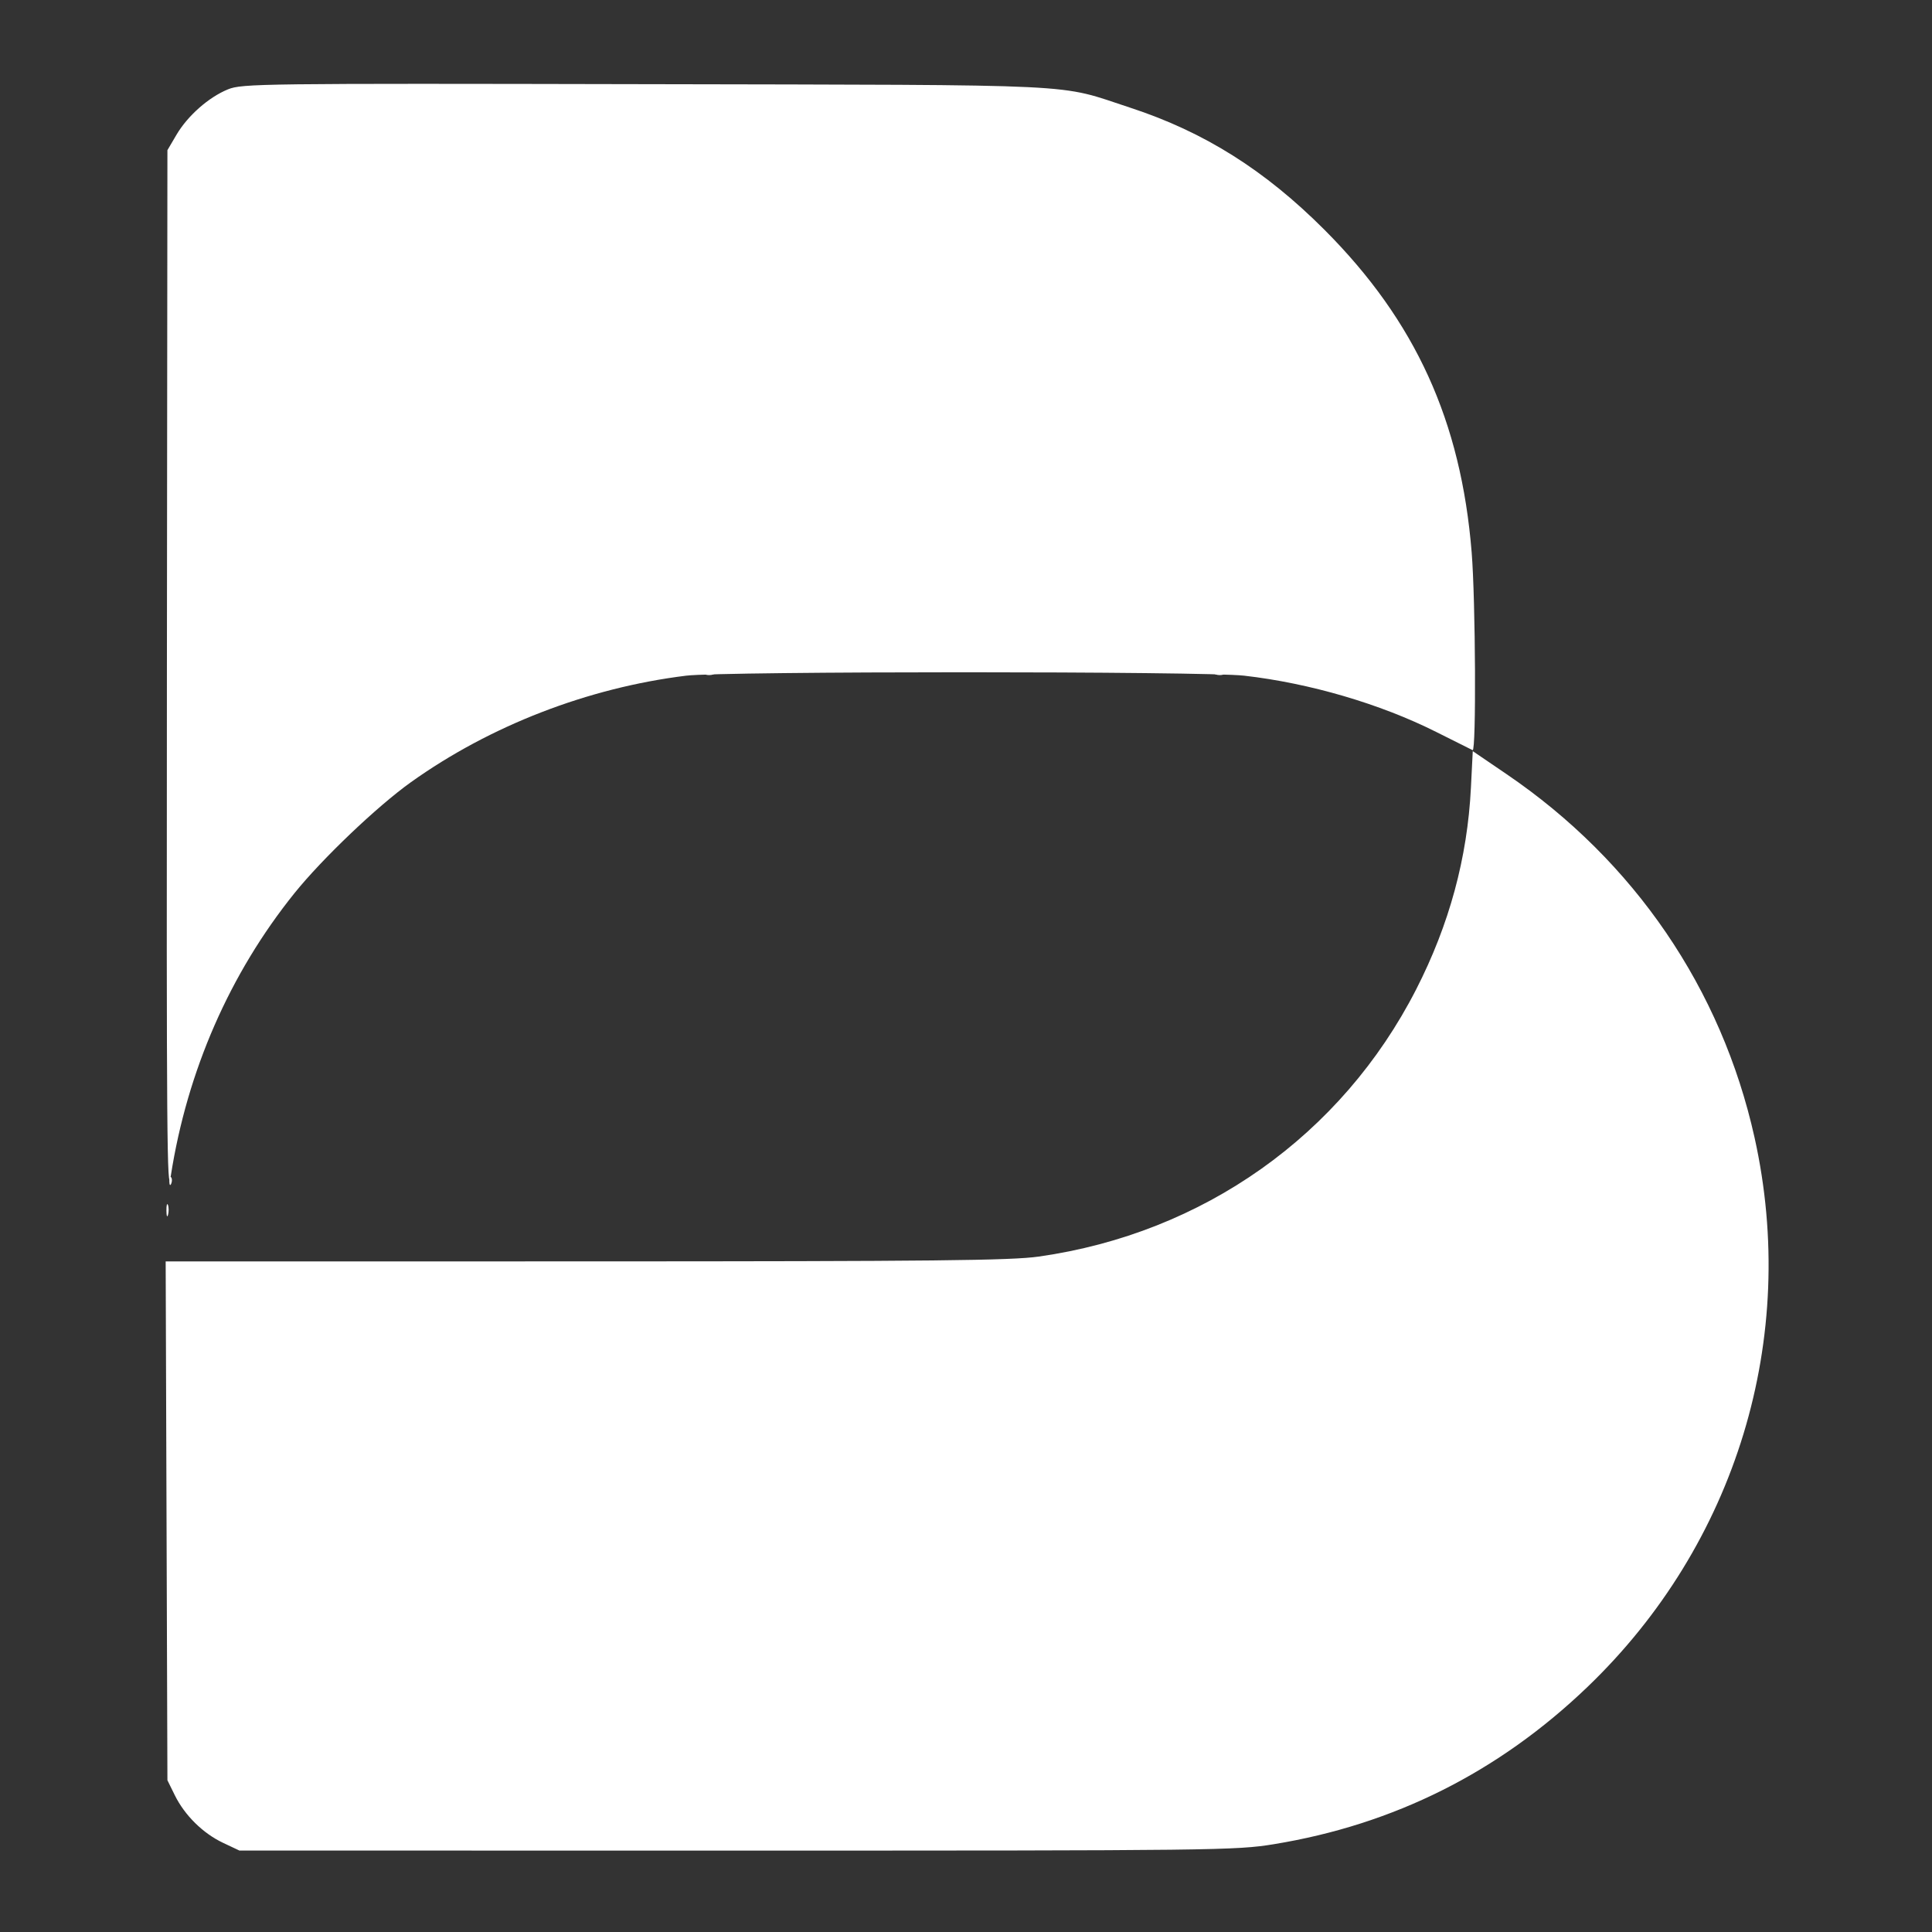 <svg width="603" height="603" viewBox="0 0 603 603" fill="none" xmlns="http://www.w3.org/2000/svg">
<rect x="0" y="0" width="603" height="603" fill="#333333" stroke="none"/>
<path fill-rule="evenodd" clip-rule="evenodd" d="M71.153 27.886C65.122 30.348 58.563 36.138 55.066 42.088L52.253 46.871L52.091 211.351C51.95 353.537 52.116 374.624 53.322 366.921C58.435 334.228 71.731 303.846 91.898 278.778C100.581 267.986 117.722 251.651 128.248 244.137C153 226.468 183.485 214.669 214.153 210.887C225.668 209.467 375.93 209.465 388.324 210.885C408.766 213.226 430.715 219.656 448.223 228.433C454.072 231.365 459.201 233.931 459.623 234.136C460.773 234.694 460.546 187.528 459.326 172.423C456.015 131.42 441.788 100.21 413.459 71.8C394.839 53.128 375.864 41.185 352.832 33.64C329.493 25.994 341.172 26.562 201.409 26.271C81.477 26.021 75.541 26.094 71.153 27.886Z" fill="white"/>
<path fill-rule="evenodd" clip-rule="evenodd" d="M220.054 210.495C220.757 210.779 221.906 210.779 222.608 210.495C223.311 210.212 222.736 209.98 221.331 209.98C219.927 209.98 219.352 210.212 220.054 210.495ZM379.427 210.495C380.129 210.779 381.279 210.779 381.981 210.495C382.683 210.212 382.108 209.98 380.704 209.98C379.299 209.98 378.725 210.212 379.427 210.495ZM459.091 245.881C457.989 267.777 452.345 288.566 442.015 308.775C418.739 354.311 375.56 384.892 324.23 392.188C315.54 393.424 291.801 393.675 182.747 393.692L51.707 393.71L51.98 474.673L52.254 555.636L54.57 560.336C57.649 566.587 63.367 572.222 69.621 575.172L74.729 577.581L230.015 577.591C379.386 577.6 385.768 577.525 397.56 575.6C435.062 569.478 467.677 553.142 495.378 526.603C541.906 482.03 561.525 417.574 547.607 355.008C537.291 308.63 510.101 268.768 470.304 241.679L459.666 234.438L459.091 245.881ZM52.845 368.765C52.894 369.956 53.136 370.198 53.462 369.383C53.757 368.646 53.721 367.764 53.382 367.425C53.042 367.086 52.801 367.689 52.845 368.765ZM51.942 377.875C51.962 379.561 52.191 380.127 52.451 379.133C52.71 378.139 52.693 376.759 52.413 376.068C52.133 375.376 51.922 376.189 51.942 377.875Z" fill="white"/>
</svg>
